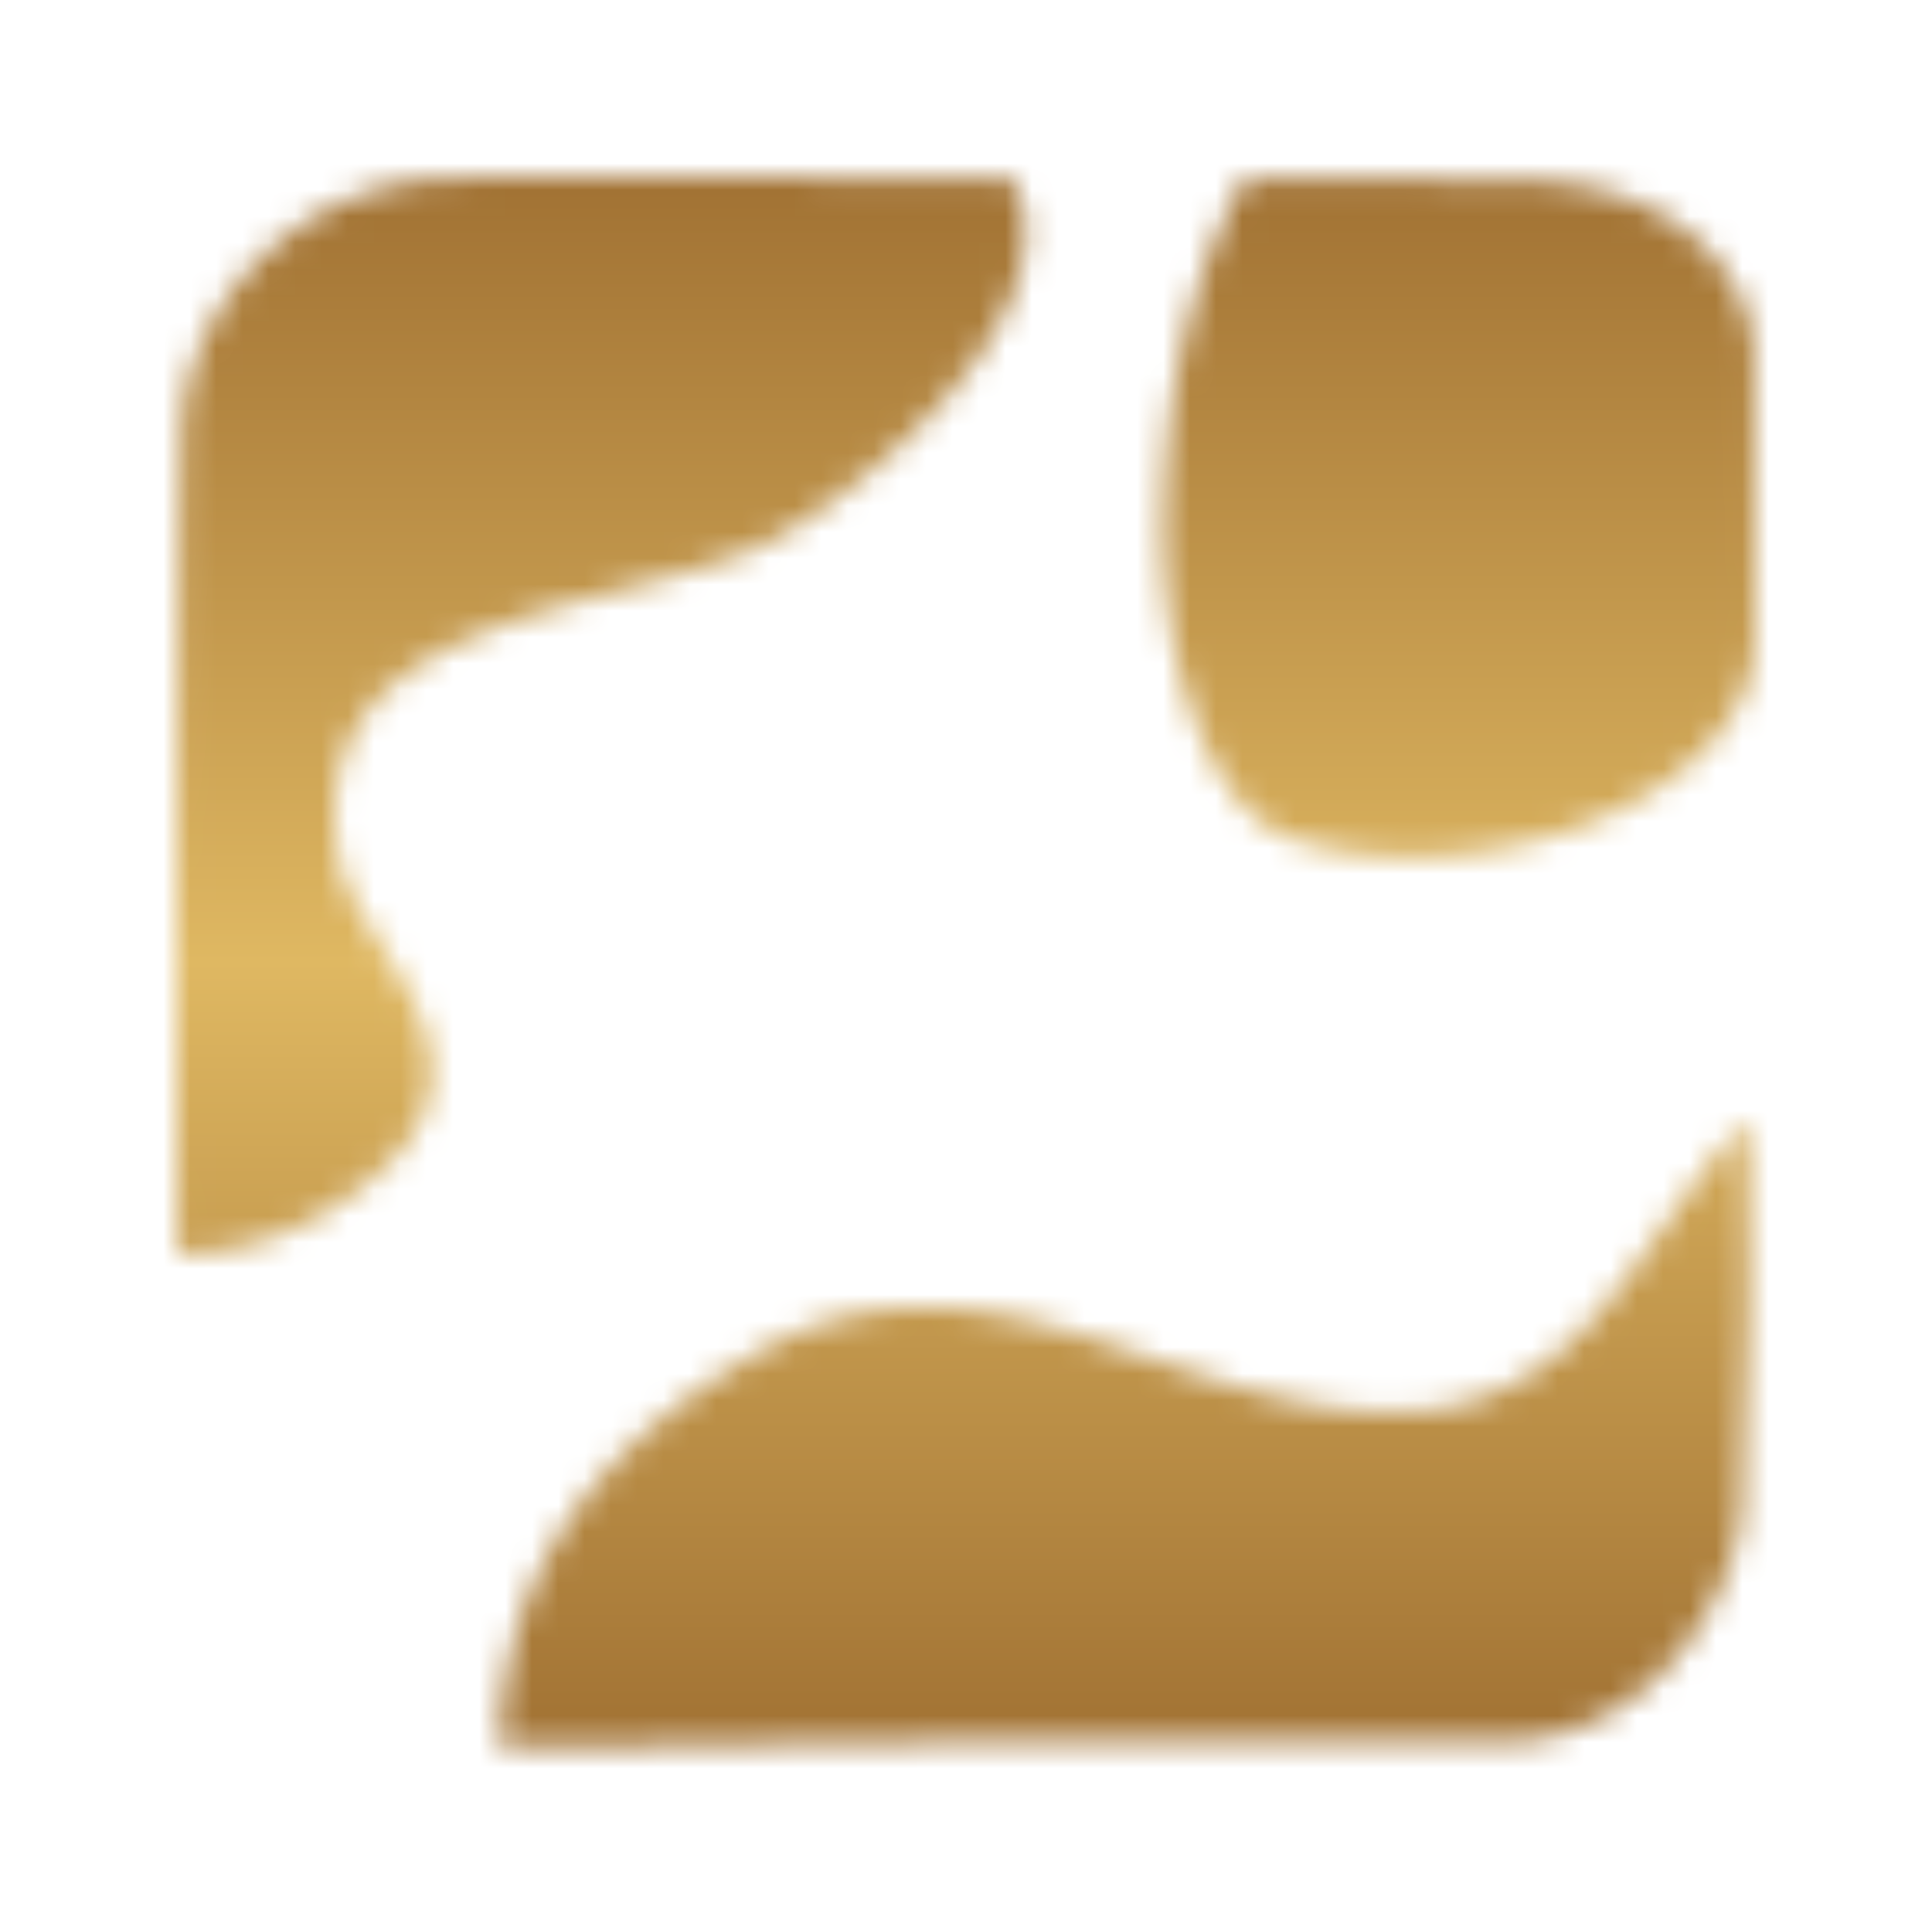 <svg xmlns="http://www.w3.org/2000/svg" xmlns:xlink="http://www.w3.org/1999/xlink" version="1.0" x="0" y="0" width="2400" height="2390.325" viewBox="133.28 88.428 73.44 73.144" preserveAspectRatio="xMidYMid meet" color-interpolation-filters="sRGB"><g><defs><linearGradient id="92" x1="0%" y1="0%" x2="100%" y2="0%"><stop offset="0%" stop-color="#fa71cd"></stop> <stop offset="100%" stop-color="#9b59b6"></stop></linearGradient><linearGradient id="93" x1="0%" y1="0%" x2="100%" y2="0%"><stop offset="0%" stop-color="#f9d423"></stop> <stop offset="100%" stop-color="#f83600"></stop></linearGradient><linearGradient id="94" x1="0%" y1="0%" x2="100%" y2="0%"><stop offset="0%" stop-color="#0064d2"></stop> <stop offset="100%" stop-color="#1cb0f6"></stop></linearGradient><linearGradient id="95" x1="0%" y1="0%" x2="100%" y2="0%"><stop offset="0%" stop-color="#f00978"></stop> <stop offset="100%" stop-color="#3f51b1"></stop></linearGradient><linearGradient id="96" x1="0%" y1="0%" x2="100%" y2="0%"><stop offset="0%" stop-color="#7873f5"></stop> <stop offset="100%" stop-color="#ec77ab"></stop></linearGradient><linearGradient id="97" x1="0%" y1="0%" x2="100%" y2="0%"><stop offset="0%" stop-color="#f9d423"></stop> <stop offset="100%" stop-color="#e14fad"></stop></linearGradient><linearGradient id="98" x1="0%" y1="0%" x2="100%" y2="0%"><stop offset="0%" stop-color="#009efd"></stop> <stop offset="100%" stop-color="#2af598"></stop></linearGradient><linearGradient id="99" x1="0%" y1="0%" x2="100%" y2="0%"><stop offset="0%" stop-color="#ffcc00"></stop> <stop offset="100%" stop-color="#00b140"></stop></linearGradient><linearGradient id="100" x1="0%" y1="0%" x2="100%" y2="0%"><stop offset="0%" stop-color="#d51007"></stop> <stop offset="100%" stop-color="#ff8177"></stop></linearGradient><linearGradient id="102" x1="0%" y1="0%" x2="100%" y2="0%"><stop offset="0%" stop-color="#a2b6df"></stop> <stop offset="100%" stop-color="#0c3483"></stop></linearGradient><linearGradient id="103" x1="0%" y1="0%" x2="100%" y2="0%"><stop offset="0%" stop-color="#7ac5d8"></stop> <stop offset="100%" stop-color="#eea2a2"></stop></linearGradient><linearGradient id="104" x1="0%" y1="0%" x2="100%" y2="0%"><stop offset="0%" stop-color="#00ecbc"></stop> <stop offset="100%" stop-color="#007adf"></stop></linearGradient><linearGradient id="105" x1="0%" y1="0%" x2="100%" y2="0%"><stop offset="0%" stop-color="#b88746"></stop> <stop offset="100%" stop-color="#fdf5a6"></stop></linearGradient></defs><g class="imagesvg isNoFont" transform="translate(140,95.148)"><g mask="url(#cda7f434-0439-4b88-ba52-84641d54bc68)"><rect fill="#0c0c0c" fill-opacity="0" stroke-width="2" x="0" y="0" width="60" height="59.704" class="image-rect"></rect> <svg x="0" y="0" width="60" height="59.704" filtersec="colorsf6157622086" class="image-svg-svg primary" style="overflow: visible;"><svg xmlns="http://www.w3.org/2000/svg" viewBox="0 0.047 19.178 19.083"><path d="M1.973 8.344c-.538-2.983 3.238-2.978 5.08-3.791 1.038-.461 3.977-2.809 3.095-4.478C9.661.081 4.796.018 3.317.064 1.485.118.099 1.595.056 3.168-.019 5.871 0 12.915.009 13.132c0 .008 1.313.101 2.533-1.062 1.459-1.393-.385-2.706-.569-3.726zM19.171 2.269c0-.929-.843-2.184-2.954-2.184-.958 0-1.786-.021-3.236-.021-.516.93-.963 2.24-.998 4.166-.028 1.438.45 3.521 1.616 3.878 2.308.708 5.578-.541 5.578-2.466.004-.286-.006-2.044-.006-3.373zM19.093 11.541a.822.822 0 0 0-.088.053c-1.298 1.424-1.907 3.409-4.114 3.464-2.817.071-5.096-2.391-7.966-.643-1.789 1.086-2.952 2.537-3.004 4.711-.019.022 3.279-.046 5.731-.065.637-.005 1.266.005 1.913-.005 2.67-.003 4.533.006 4.537.006 1.857 0 2.92-1.882 2.92-2.945.072-2.526.104-1.785.072-4.189l-.001-.387z" fill="#000000"></path></svg><rect v-gra="id" width="72" height="71.704" transform="translate(-6, -6)" style="pointer-events:none;" fill="url(#T6kXkiRLN9TeC2-fAaHK3)"></rect></svg> <defs><filter id="colors5271546283"><feColorMatrix type="matrix" values="0 0 0 0 0.047  0 0 0 0 0.047  0 0 0 0 0.047  0 0 0 1 0" class="icon-feColorMatrix "></feColorMatrix></filter> <filter id="colorsf6157622086"><feColorMatrix type="matrix" values="0 0 0 0 0.996  0 0 0 0 0.996  0 0 0 0 0.996  0 0 0 1 0" class="icon-fecolormatrix"></feColorMatrix></filter> <filter id="colorsb4655222205"><feColorMatrix type="matrix" values="0 0 0 0 0  0 0 0 0 0  0 0 0 0 0  0 0 0 1 0" class="icon-fecolormatrix"></feColorMatrix></filter></defs></g></g><defs v-gra="od"></defs><defs v-gra="id"><filter id="56eccb89-0d04-46f3-8431-92afda0f8c1f" filterUnits="userSpaceOnUse"><feColorMatrix type="matrix" values="0 0 0 0 0.996  0 0 0 0 0.996  0 0 0 0 0.996  0 0 0 1 0"></feColorMatrix></filter><linearGradient x1="0" y1="1" x2="0" y2="0" id="T6kXkiRLN9TeC2-fAaHK3"><stop offset="0%" stop-color="#95642a"></stop><stop offset="50%" stop-color="#dfb862"></stop><stop offset="100%" stop-color="#95642a"></stop></linearGradient><filter id="42443b3f1de60f6b6fd3b6a9844b4764" filterUnits="objectBoundingBox"><feColorMatrix type="matrix" values="0 0 0 0 0.996  0 0 0 0 0.996  0 0 0 0 0.996  0 0 0 1 0"></feColorMatrix></filter></defs><mask v-gra="im" id="cda7f434-0439-4b88-ba52-84641d54bc68"><svg filter="url(#56eccb89-0d04-46f3-8431-92afda0f8c1f)" x="0" y="0" width="60" height="59.704" filtersec="colorsf6157622086" class="image-svg-svg primary" style="overflow: visible;"><svg xmlns="http://www.w3.org/2000/svg" viewBox="0 0.047 19.178 19.083"><path d="M1.973 8.344c-.538-2.983 3.238-2.978 5.08-3.791 1.038-.461 3.977-2.809 3.095-4.478C9.661.081 4.796.018 3.317.064 1.485.118.099 1.595.056 3.168-.019 5.871 0 12.915.009 13.132c0 .008 1.313.101 2.533-1.062 1.459-1.393-.385-2.706-.569-3.726zM19.171 2.269c0-.929-.843-2.184-2.954-2.184-.958 0-1.786-.021-3.236-.021-.516.93-.963 2.24-.998 4.166-.028 1.438.45 3.521 1.616 3.878 2.308.708 5.578-.541 5.578-2.466.004-.286-.006-2.044-.006-3.373zM19.093 11.541a.822.822 0 0 0-.088.053c-1.298 1.424-1.907 3.409-4.114 3.464-2.817.071-5.096-2.391-7.966-.643-1.789 1.086-2.952 2.537-3.004 4.711-.019.022 3.279-.046 5.731-.065.637-.005 1.266.005 1.913-.005 2.67-.003 4.533.006 4.537.006 1.857 0 2.92-1.882 2.92-2.945.072-2.526.104-1.785.072-4.189l-.001-.387z" fill="#000000"></path></svg></svg></mask></g></svg>